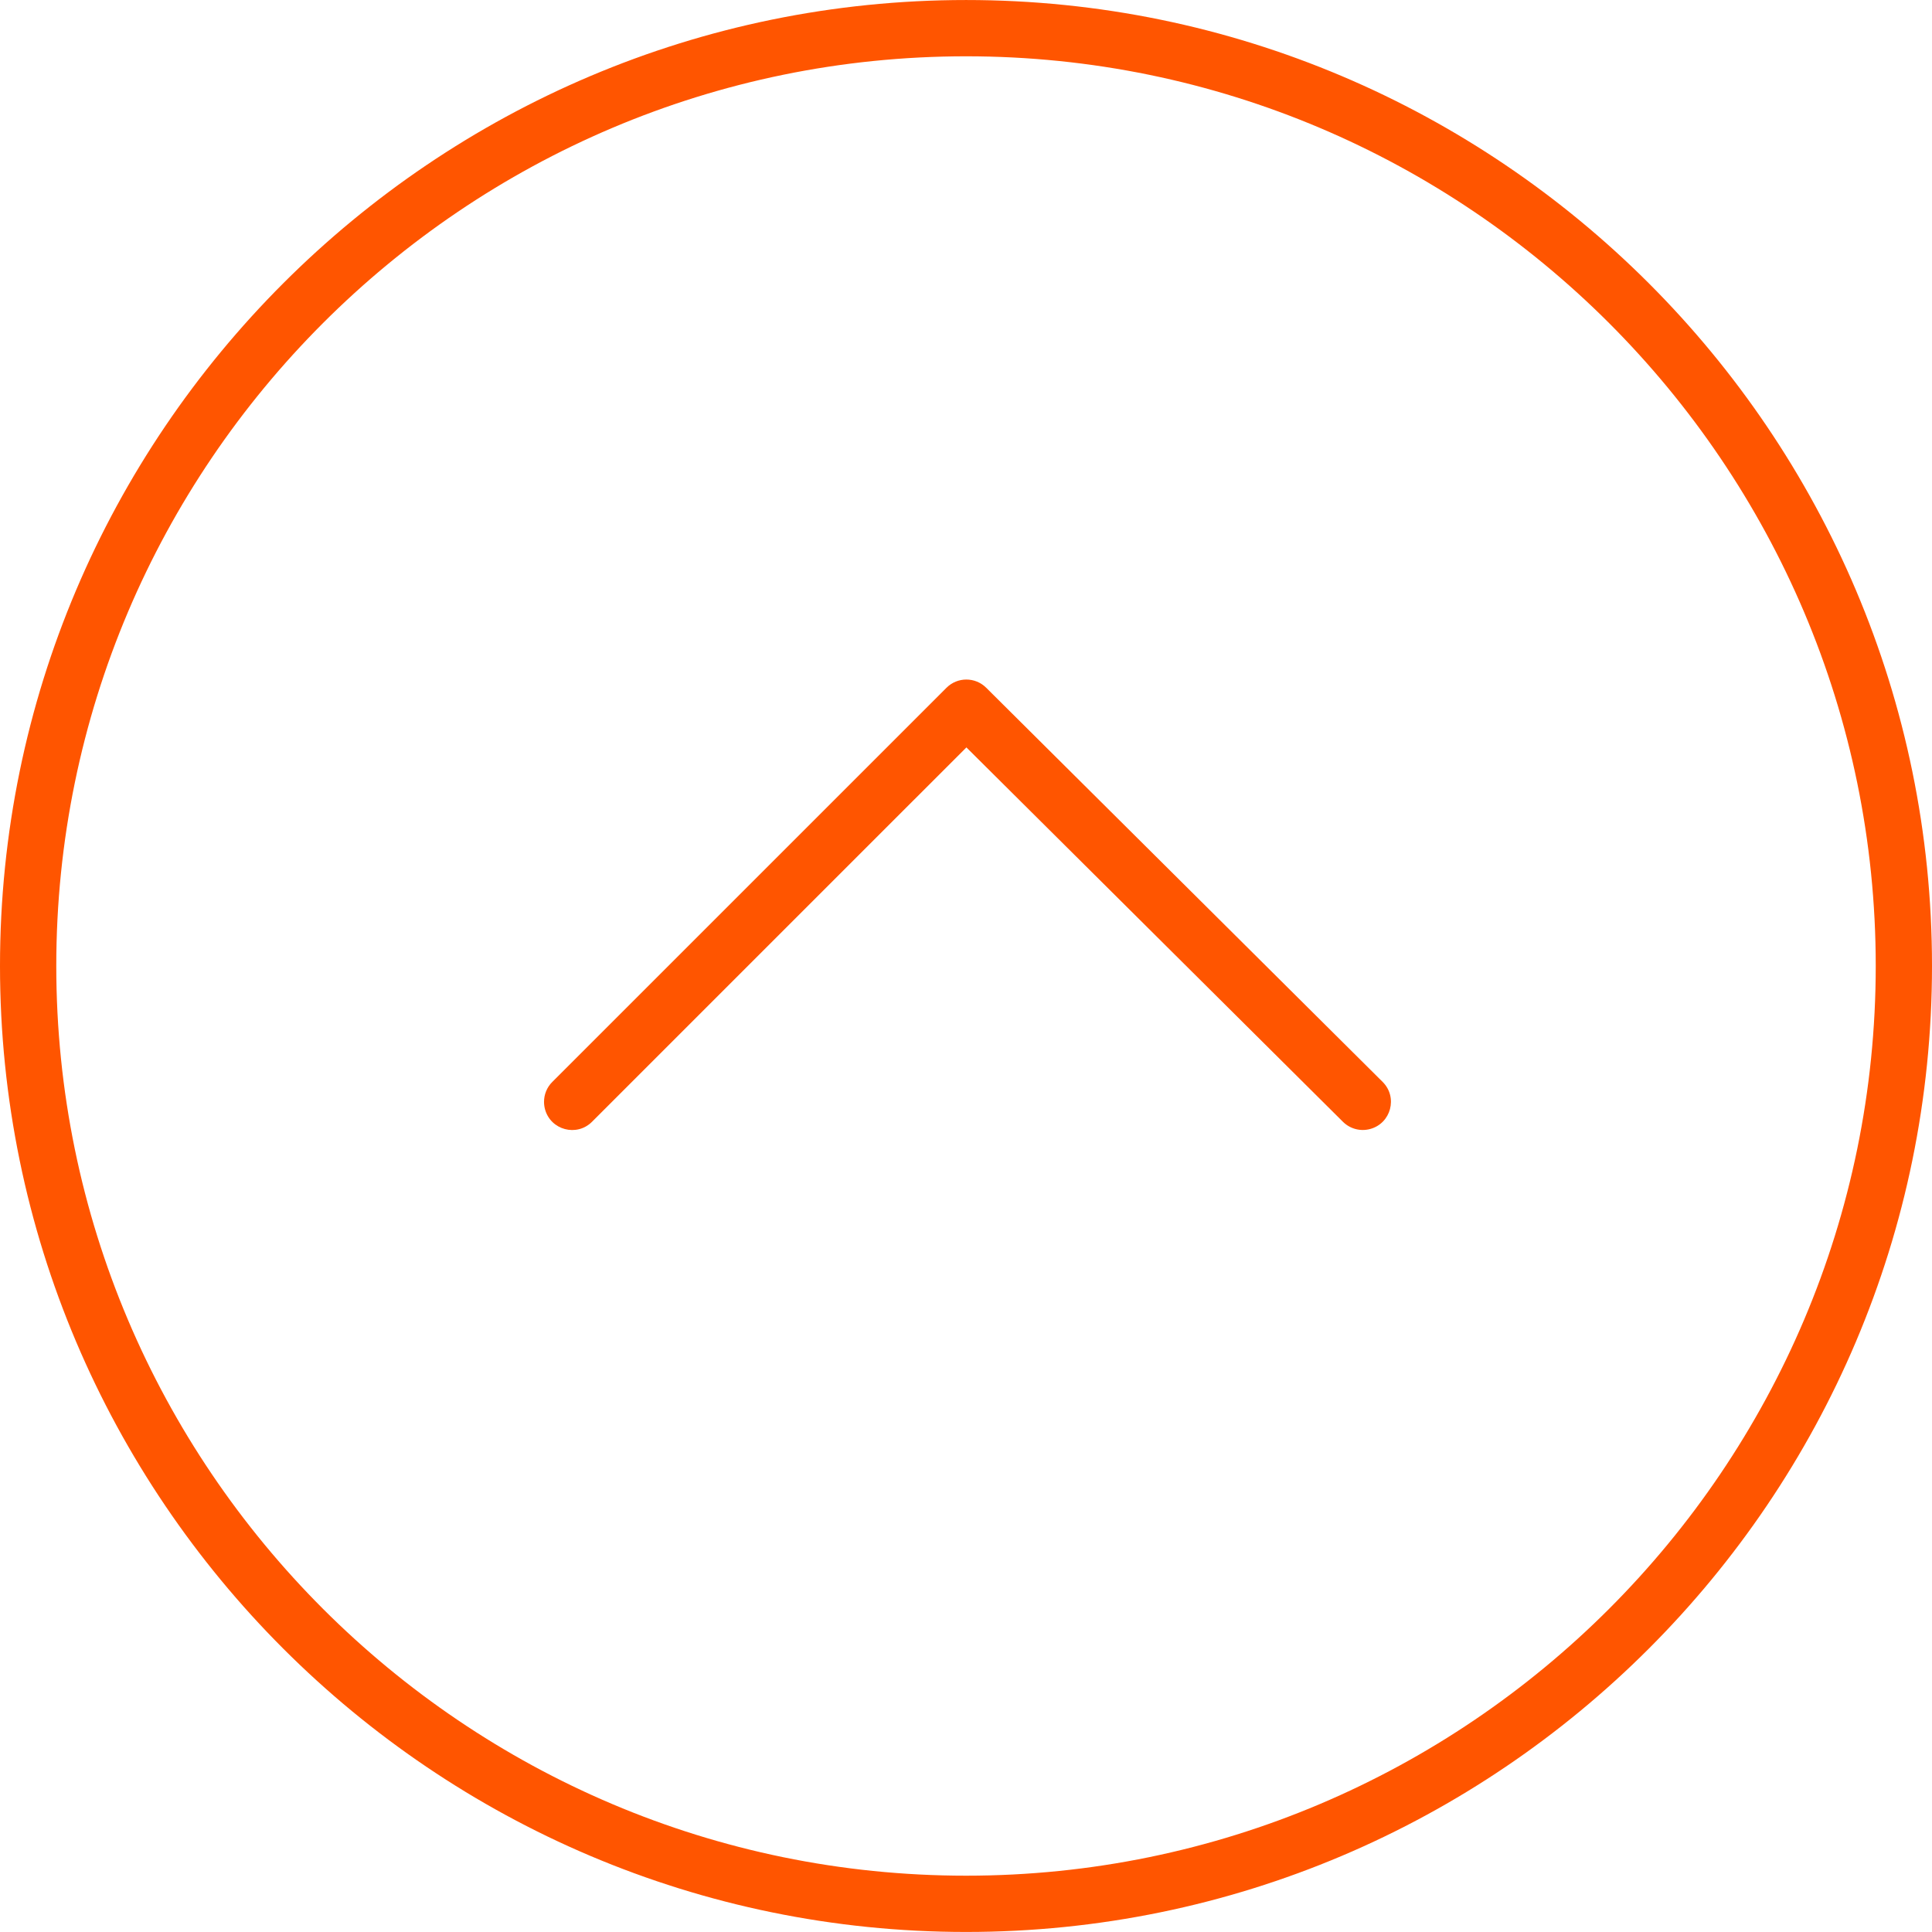 <?xml version="1.0" encoding="UTF-8"?> <svg xmlns="http://www.w3.org/2000/svg" viewBox="1950 2450 100 100" width="100" height="100" data-guides="{&quot;vertical&quot;:[],&quot;horizontal&quot;:[]}"><path fill="#ff5500" stroke="#8573dd" fill-opacity="1" stroke-width="0" stroke-opacity="1" color="rgb(51, 51, 51)" fill-rule="evenodd" font-size-adjust="none" id="tSvg160ac86fc8a" title="Path 1" d="M 1950 2499.995 C 1950 2472.429 1972.433 2450.001 2000.006 2450.001C 2027.573 2450.001 2050 2472.428 2050 2499.995C 2050 2527.566 2027.573 2549.998 2000.006 2549.998C 1972.433 2549.998 1950 2527.566 1950 2499.995ZM 2047.088 2499.995 C 2047.088 2474.035 2025.967 2452.914 2000.007 2452.914C 1974.04 2452.914 1952.913 2474.035 1952.913 2499.995C 1952.913 2525.961 1974.039 2547.085 2000.007 2547.085C 2025.967 2547.085 2047.088 2525.961 2047.088 2499.995Z"></path><path fill="#ff5500" stroke="#8573dd" fill-opacity="1" stroke-width="0" stroke-opacity="1" color="rgb(51, 51, 51)" fill-rule="evenodd" font-size-adjust="none" id="tSvgf4ea8888b9" title="Path 2" d="M 1978.159 2507.031 C 1978.159 2506.658 1978.301 2506.286 1978.586 2506.001C 1985.387 2499.201 1992.188 2492.4 1998.989 2485.6C 1999.556 2485.032 2000.476 2485.031 2001.045 2485.597C 2007.885 2492.398 2014.725 2499.198 2021.565 2505.999C 2022.36 2506.79 2022.001 2508.144 2020.919 2508.437C 2020.416 2508.573 2019.88 2508.431 2019.511 2508.064C 2013.014 2501.605 2006.518 2495.145 2000.021 2488.686C 1993.562 2495.144 1987.104 2501.603 1980.645 2508.061C 1979.855 2508.855 1978.502 2508.495 1978.209 2507.414C 1978.176 2507.289 1978.159 2507.16 1978.159 2507.031Z"></path><defs></defs></svg> 